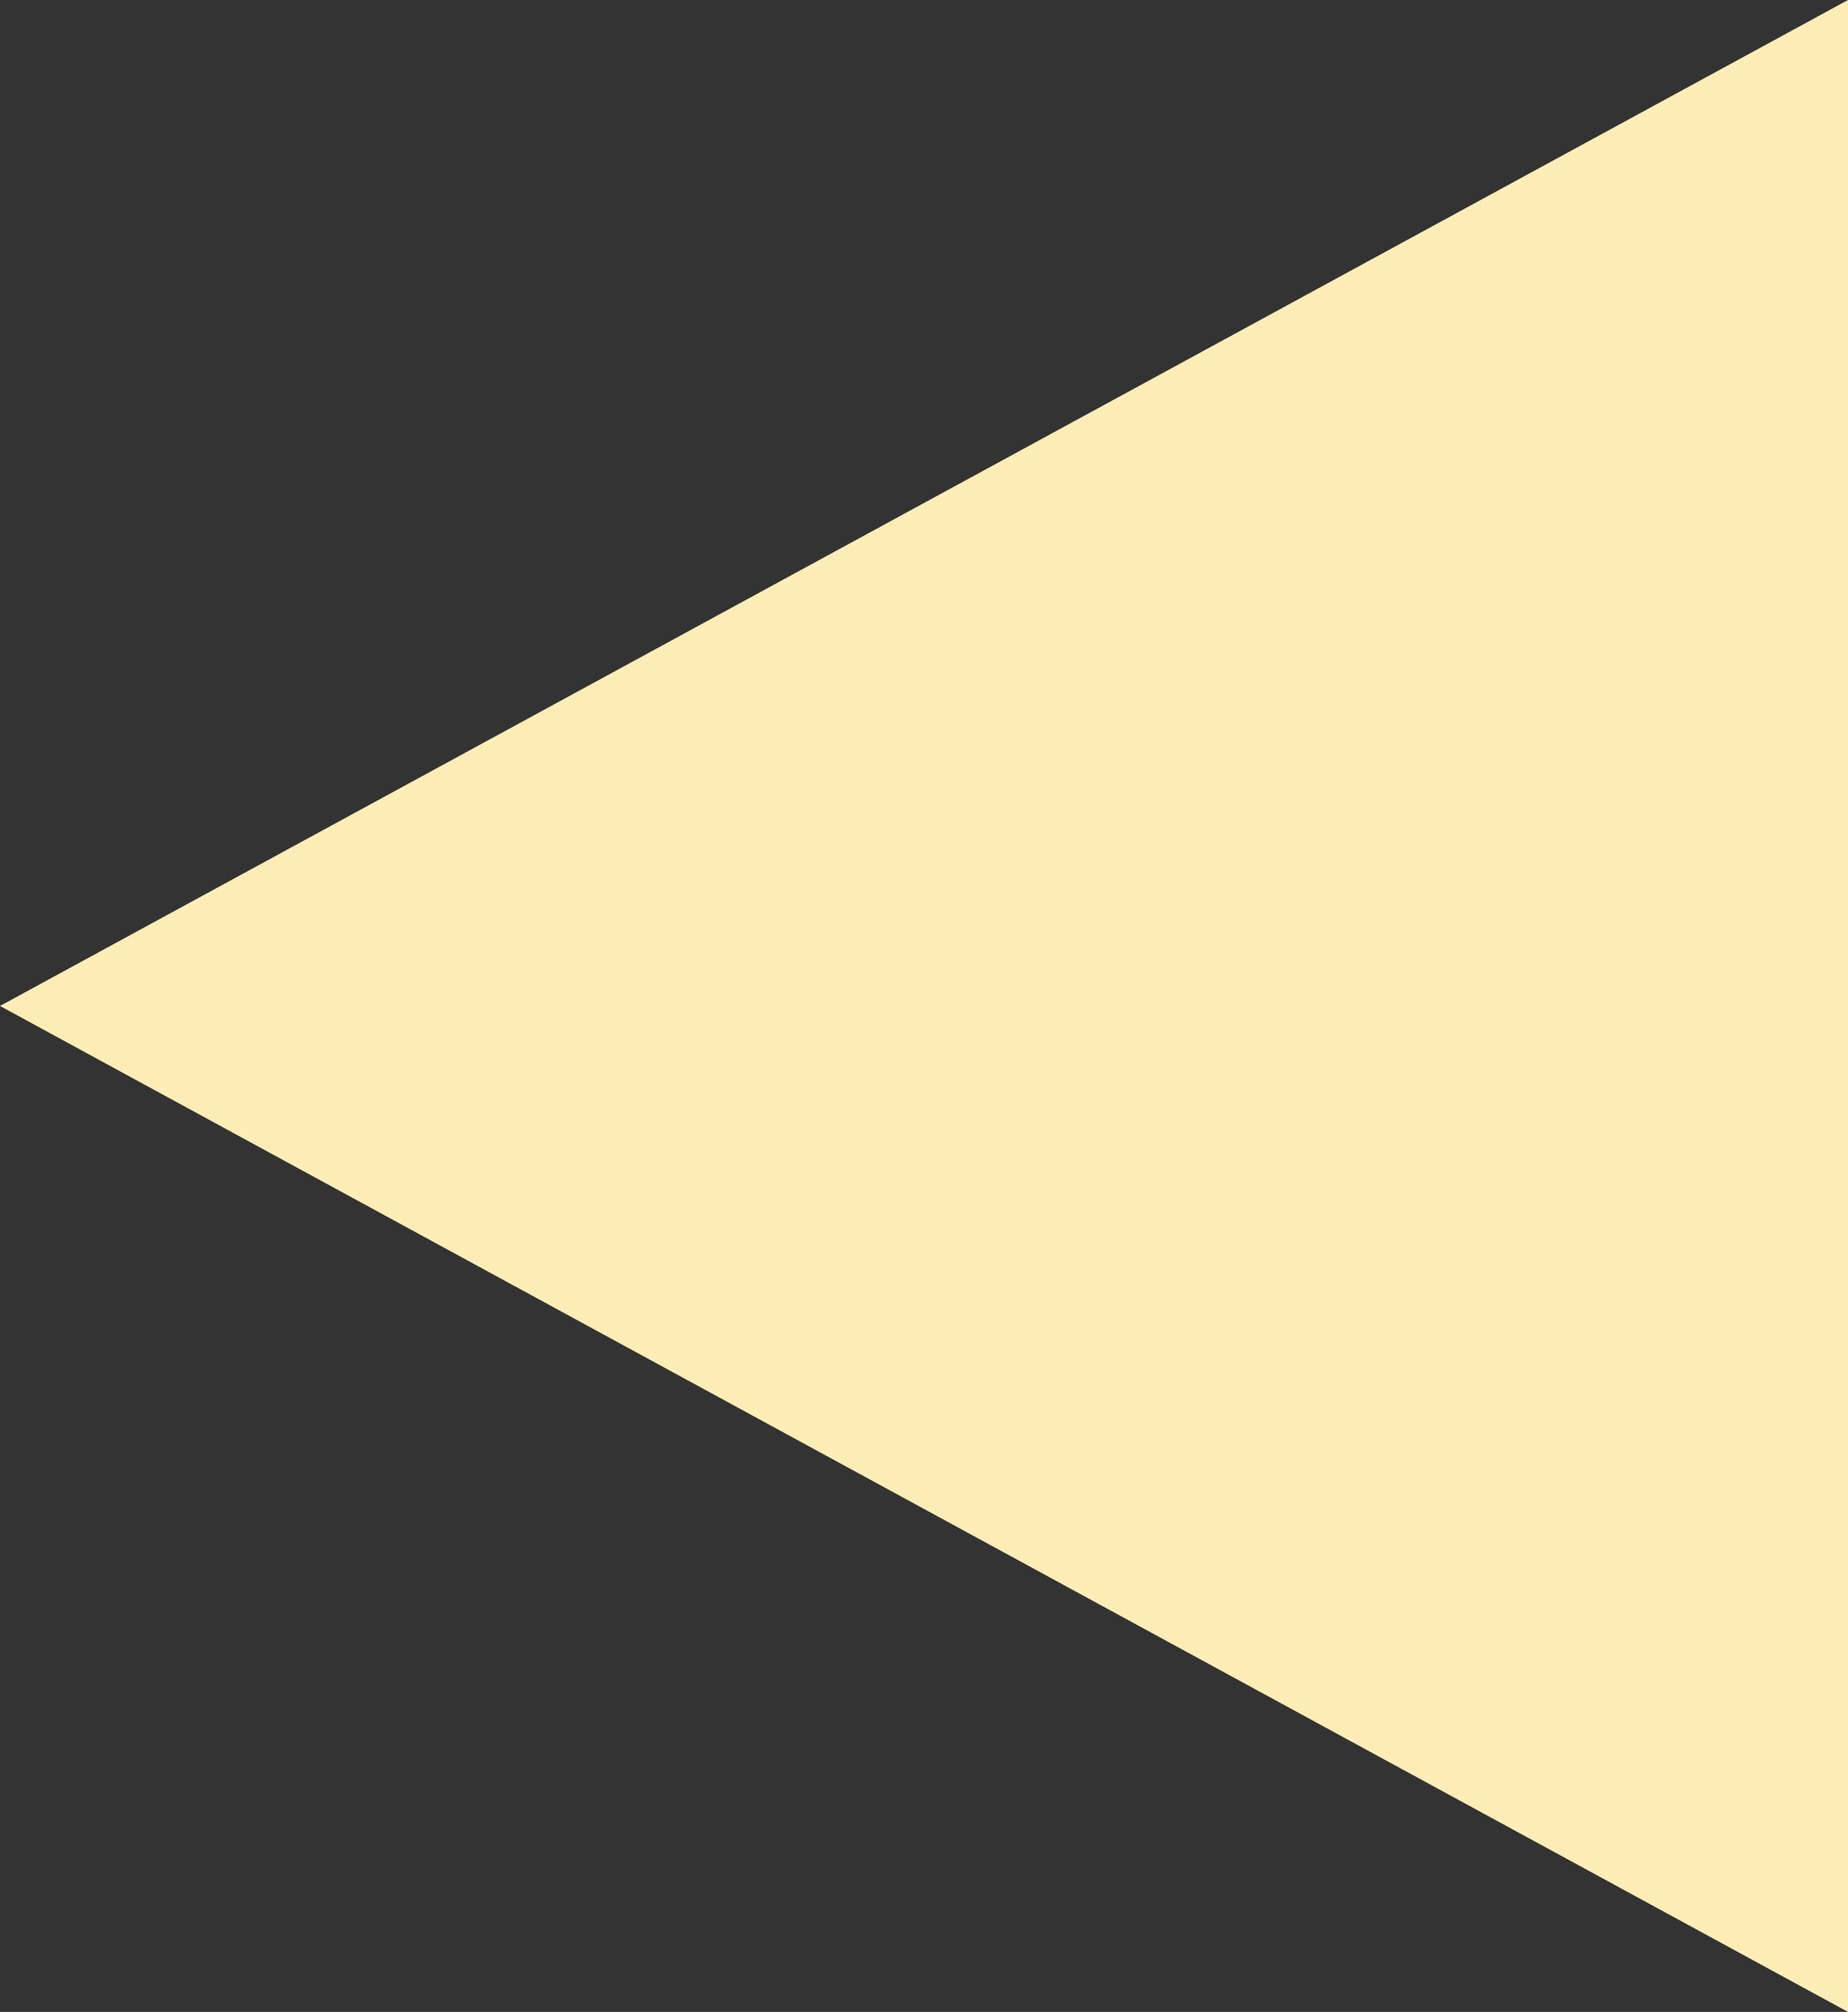 <?xml version="1.0" encoding="UTF-8"?>
<svg id="Layer_1" data-name="Layer 1" xmlns="http://www.w3.org/2000/svg" version="1.1" viewBox="0 0 33.8 36.8">
  <rect x="0" y="0" width="33.8" height="36.8" fill="#333333" stroke="none"/>
  <defs>
    <style>
      .cls-1 {
        fill: #ffedb7;
        stroke-width: 0px;
      }
    </style>
  </defs>
  <polygon class="cls-1" points="33.8 0 0 18.4 33.8 36.8 33.8 0"/>
</svg>